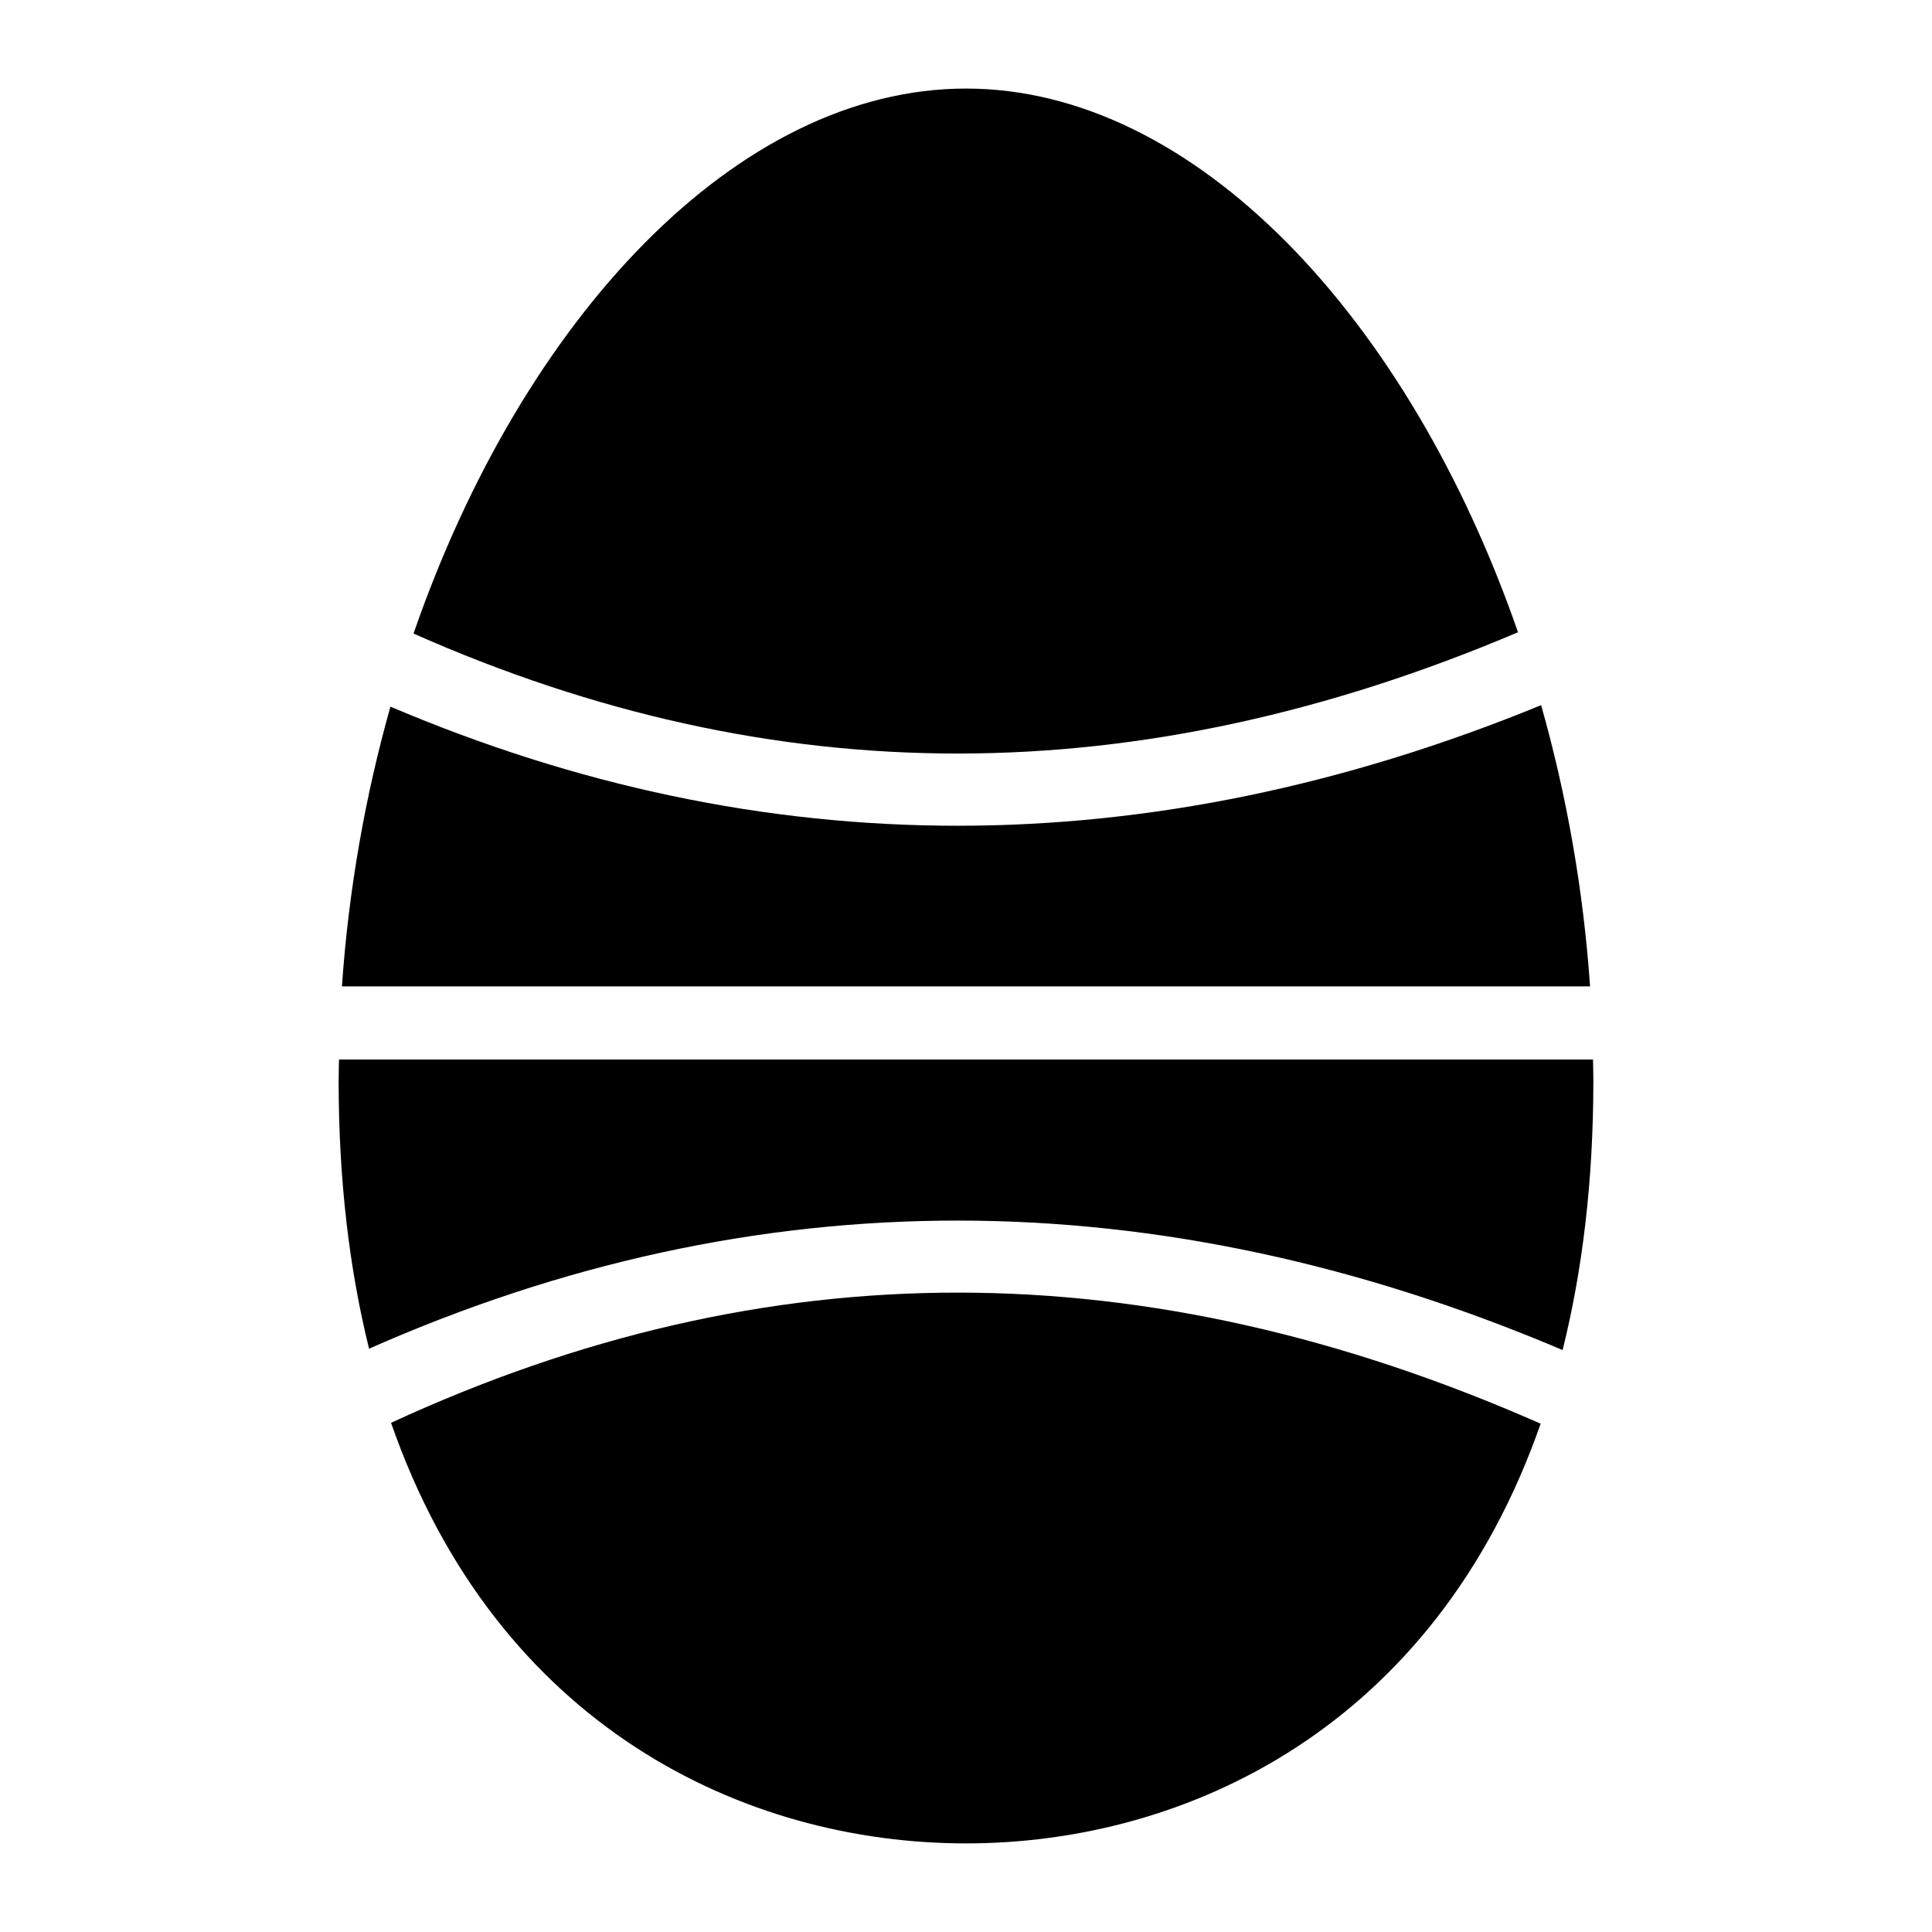 <?xml version="1.0" encoding="UTF-8"?>
<!-- Uploaded to: ICON Repo, www.iconrepo.com, Generator: ICON Repo Mixer Tools -->
<svg fill="#000000" width="800px" height="800px" version="1.1" viewBox="144 144 512 512" xmlns="http://www.w3.org/2000/svg">
 <g>
  <path d="m397.76 362.83c-50.742 0-100.92-10.562-150.29-31.562-6.644 23.52-11.086 48.488-12.855 74.141h330.77c-1.781-25.797-6.266-50.898-12.973-74.535-51.926 21.285-103.57 31.957-154.65 31.957z"/>
  <path d="m233.74 430.32c0 26.719 2.914 50.301 8.066 71.098 102.64-45.391 208.87-45.262 316.3 0.359 5.211-20.883 8.152-44.586 8.152-71.457 0-1.852-0.07-3.691-0.098-5.539h-332.32c-0.027 1.848-0.098 3.688-0.098 5.539z"/>
  <path d="m247.63 521.06c28.059 80.641 93.902 111.46 152.37 111.46 58.406 0 124.18-30.766 152.29-111.23-104.93-46.238-204.85-46.309-304.66-0.23z"/>
  <path d="m546.29 311.56c-28.926-83.332-85.715-144.09-146.29-144.09-60.66 0-117.52 60.926-146.41 144.43 95.922 42.512 192.04 42.391 292.7-0.348z"/>
 </g>
</svg>